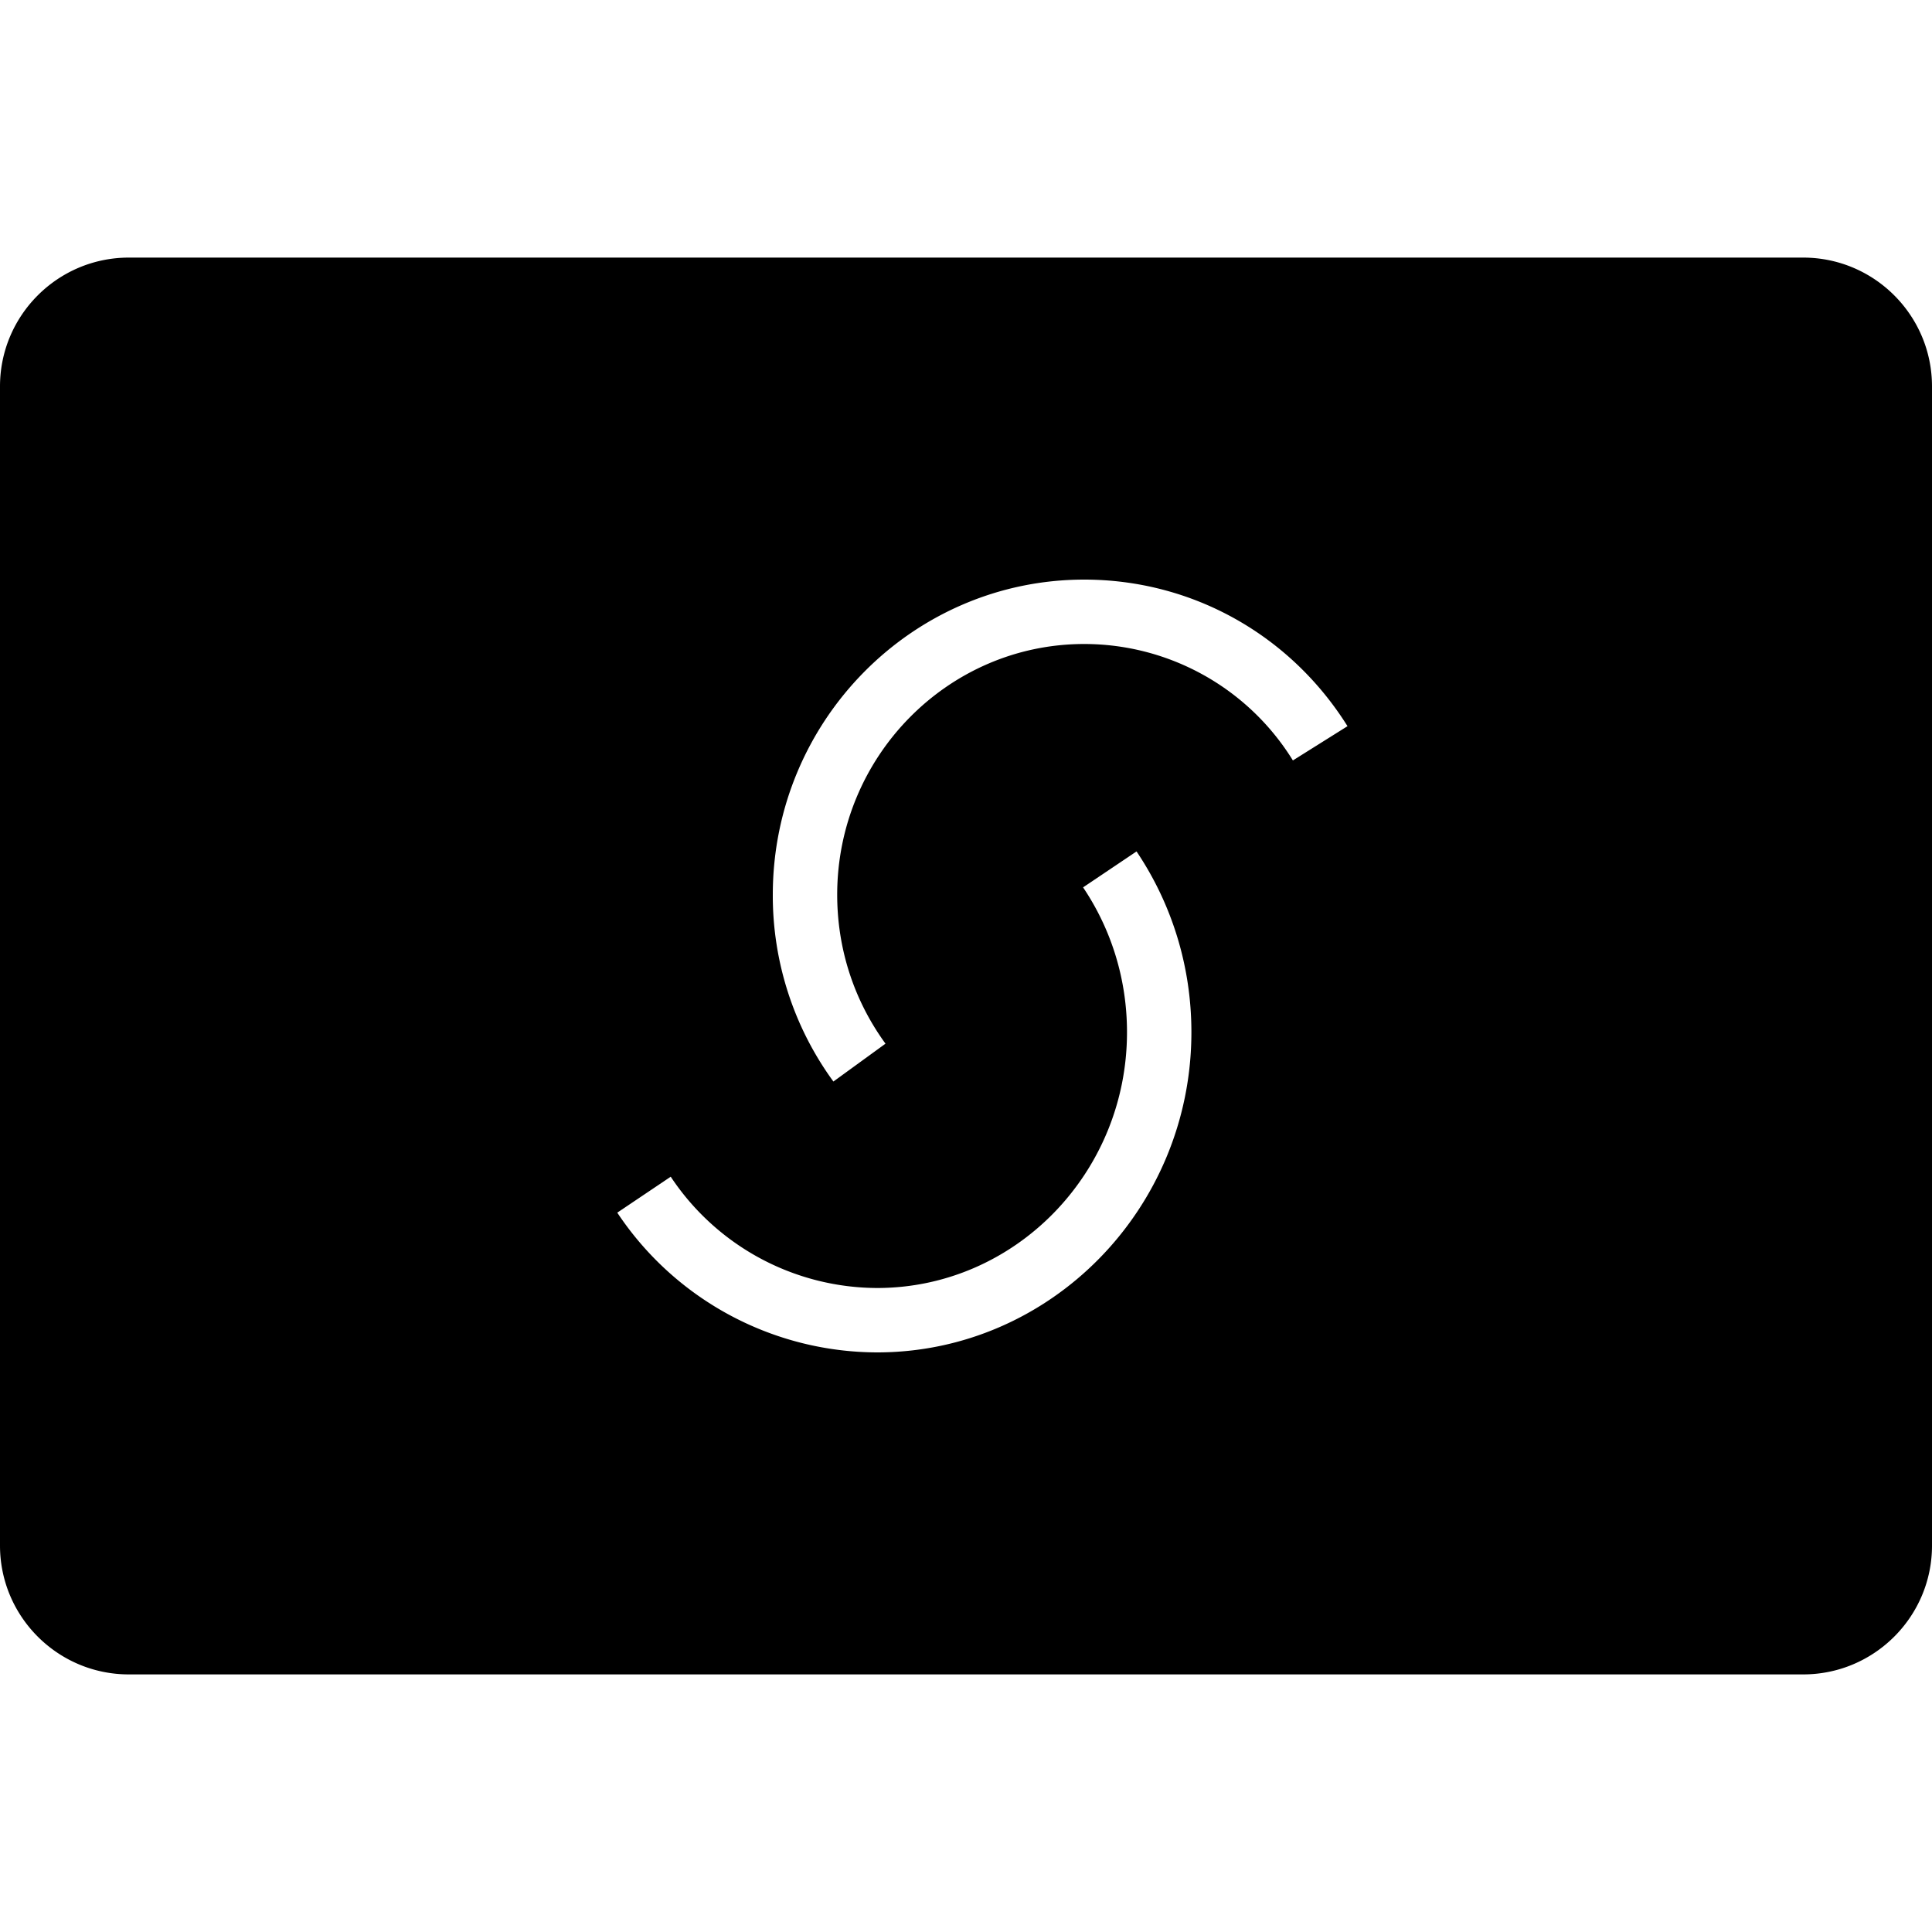 <?xml version="1.0" encoding="UTF-8"?><svg xmlns="http://www.w3.org/2000/svg" xmlns:xlink="http://www.w3.org/1999/xlink" version="1.1" id="Layer_1" x="0px" y="0px" viewBox="0 0 30 30" xml:space="preserve"><path fill="#000000" d="M28 4H2C.897 4 0 4.897 0 6v18c0 1.103.897 2 2 2h26c1.103 0 2-.897 2-2V6c0-1.103-.897-2-2-2zM13.619 21a4.858 4.858 0 0 1-4.034-2.17l.83-.558A3.862 3.862 0 0 0 13.619 20c2.14 0 3.881-1.782 3.881-3.972 0-.808-.236-1.586-.682-2.249l.83-.558c.557.829.852 1.8.852 2.807C18.5 18.77 16.31 21 13.619 21zm6.457-9.192A3.809 3.809 0 0 0 16.836 10C14.721 10 13 11.747 13 13.893c0 .84.26 1.64.75 2.313l-.809.588a4.895 4.895 0 0 1-.941-2.9C12 11.193 14.17 9 16.836 9c1.667 0 3.195.851 4.088 2.276l-.848.532z"/></svg>